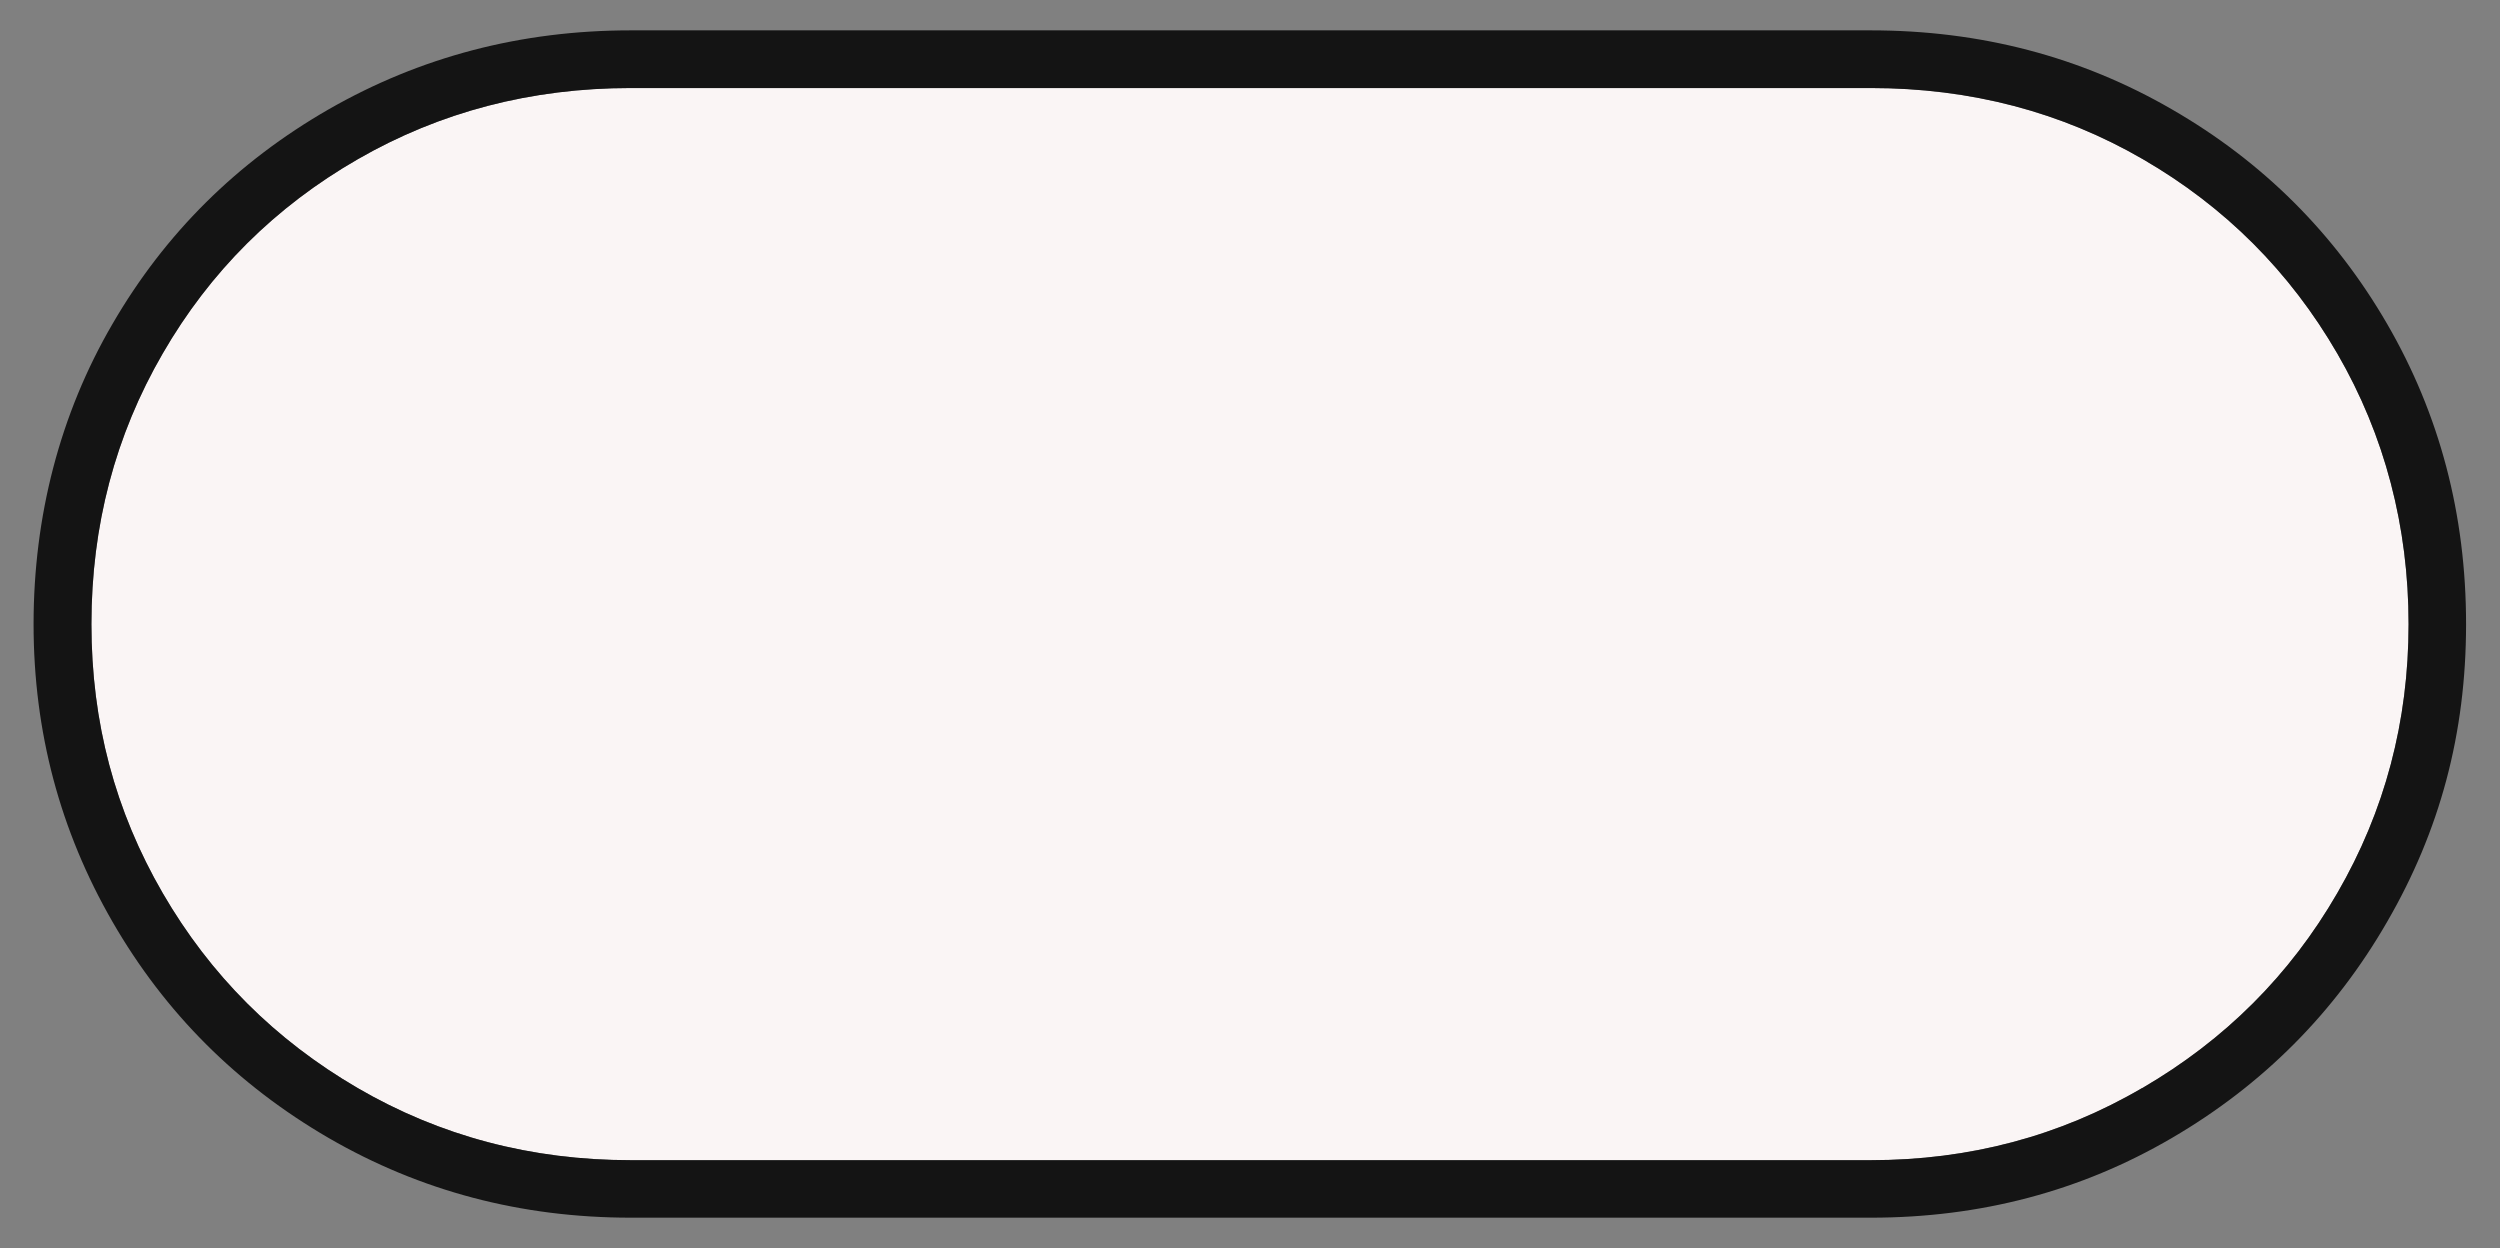 <?xml version="1.0" encoding="UTF-8" standalone="no"?>
<svg
   id="logo"
   viewBox="0 0 140 69.9"
   version="1.1"
   sodipodi:docname="39C3-Visuals-Toggle-RGB_ON-outline.svg"
   inkscape:version="1.4.2 (ebf0e940d0, 2025-05-08)"
   xmlns:inkscape="http://www.inkscape.org/namespaces/inkscape"
   xmlns:sodipodi="http://sodipodi.sourceforge.net/DTD/sodipodi-0.dtd"
   xmlns="http://www.w3.org/2000/svg"
   xmlns:svg="http://www.w3.org/2000/svg">
  <rect x="0" y="0" width="140" height="69.9" fill="#808080" stroke="none"/>
  <defs
     id="defs2" />
  <sodipodi:namedview
     id="namedview2"
     pagecolor="#ffffff"
     bordercolor="#000000"
     borderopacity="0.25"
     inkscape:showpageshadow="2"
     inkscape:pageopacity="0.0"
     inkscape:pagecheckerboard="0"
     inkscape:deskcolor="#d1d1d1"
     inkscape:zoom="5.4649498"
     inkscape:cx="80.513091"
     inkscape:cy="20.494241"
     inkscape:window-width="1920"
     inkscape:window-height="1010"
     inkscape:window-x="0"
     inkscape:window-y="0"
     inkscape:window-maximized="1"
     inkscape:current-layer="logo" />
  <path
     d="M119.97,60.93c4.62-2.69,8.27-6.33,10.92-10.92,2.66-4.59,3.99-9.61,3.99-15.06s-1.33-10.56-3.99-15.15c-2.66-4.59-6.29-8.22-10.88-10.88-4.59-2.66-9.67-3.99-15.25-3.99H35.32c-5.57,0-10.67,1.33-15.29,3.99-4.62,2.66-8.27,6.29-10.92,10.88-2.66,4.59-3.99,9.64-3.99,15.15s1.33,10.47,3.99,15.06c2.66,4.59,6.3,8.23,10.92,10.92,4.62,2.69,9.72,4.04,15.29,4.04h69.44c5.51,0,10.58-1.34,15.2-4.04Z"
     fill="#faf5f5"
     id="path1" />
  <path
     d="M 18.41,63.73 C 13.28,60.75 9.24,56.72 6.3,51.62 3.36,46.52 1.88,40.97 1.88,34.95 1.88,28.93 3.35,23.2 6.3,18.14 9.24,13.07 13.28,9.07 18.41,6.12 23.54,3.18 29.18,1.7 35.32,1.7 h 69.44 c 6.14,0 11.76,1.47 16.86,4.42 5.1,2.94 9.12,6.95 12.06,12.02 2.94,5.07 4.42,10.67 4.42,16.81 0,6.14 -1.47,11.58 -4.42,16.67 -2.94,5.1 -6.97,9.14 -12.06,12.11 -5.1,2.98 -10.72,4.46 -16.86,4.46 H 35.32 c -6.14,0 -11.78,-1.49 -16.91,-4.46 z m 101.56,-2.8 c 4.62,-2.69 8.27,-6.33 10.92,-10.92 2.66,-4.59 3.99,-9.61 3.99,-15.06 0,-5.45 -1.33,-10.56 -3.99,-15.15 C 128.23,15.21 124.6,11.58 120.01,8.92 115.42,6.26 110.34,4.93 104.76,4.93 H 35.32 c -5.57,0 -10.67,1.33 -15.29,3.99 -4.62,2.66 -8.27,6.29 -10.92,10.88 -2.66,4.59 -3.99,9.64 -3.99,15.15 0,5.51 1.33,10.47 3.99,15.06 2.66,4.59 6.3,8.23 10.92,10.92 4.62,2.69 9.72,4.04 15.29,4.04 h 69.44 c 5.51,0 10.58,-1.34 15.2,-4.04 z"
     fill="#141414"
     id="path2"
     sodipodi:nodetypes="cssccsscssccsscccsssssscssssscc" />
</svg>
